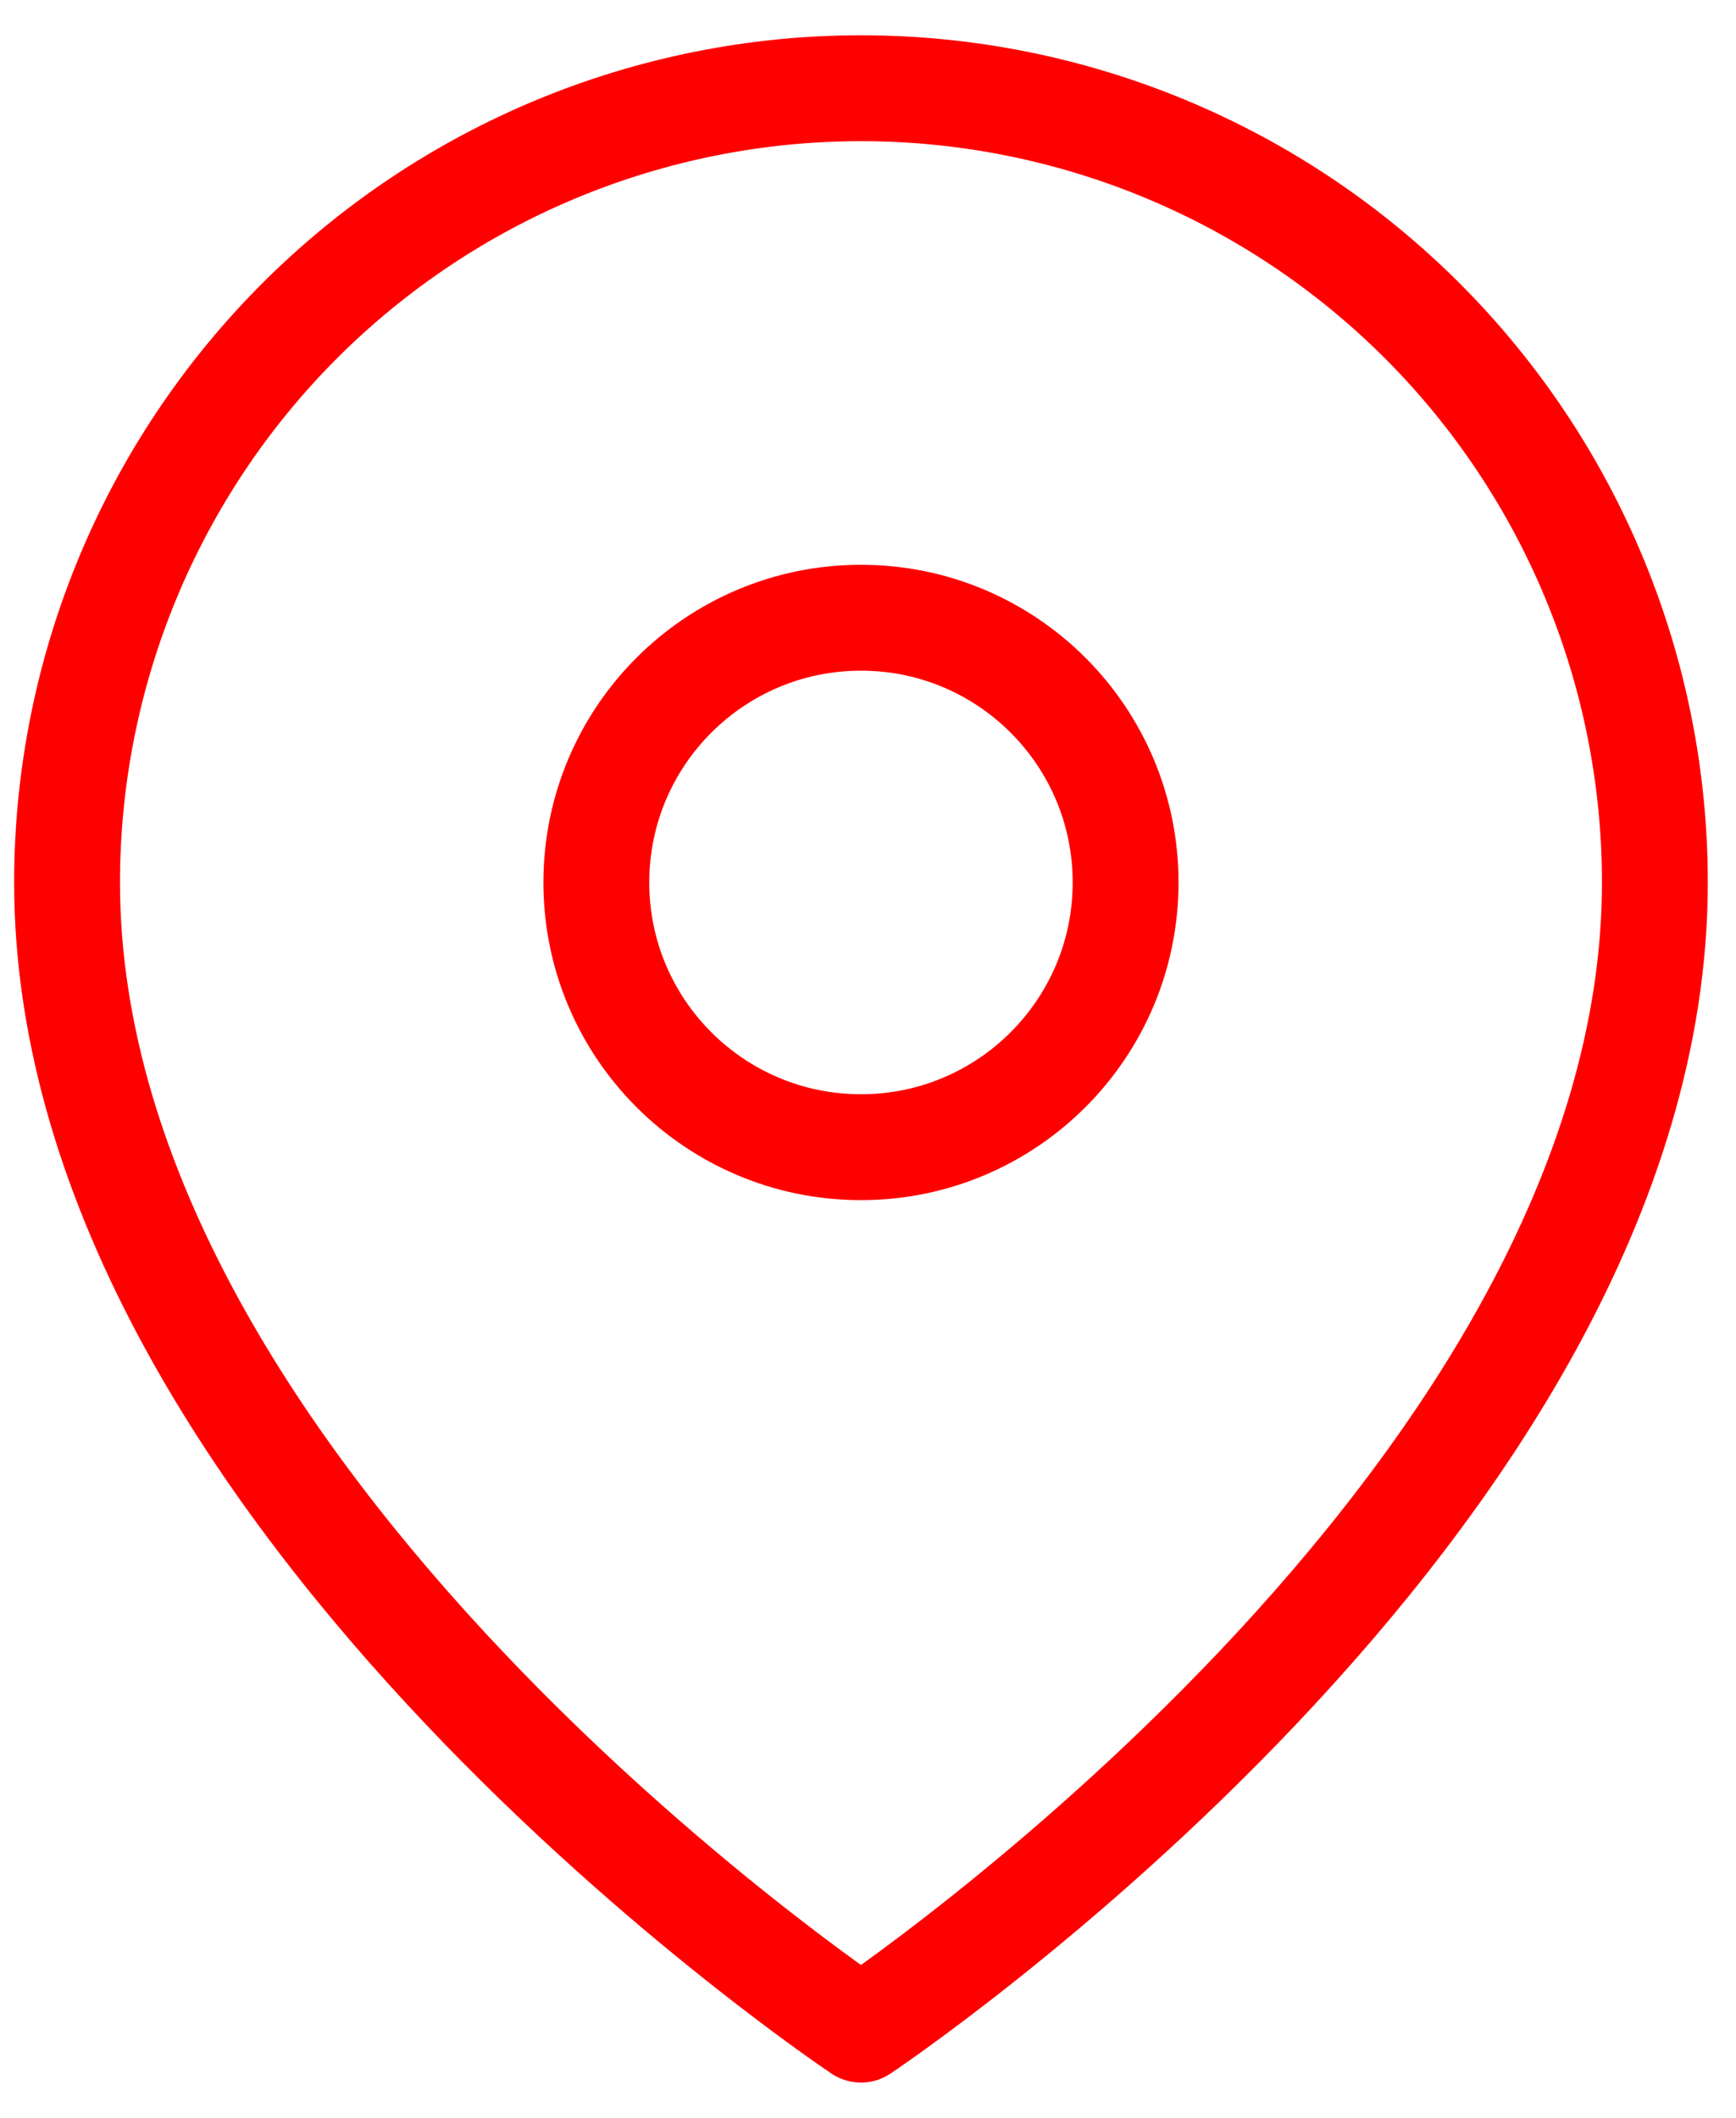 <svg xmlns="http://www.w3.org/2000/svg" width="41" height="50" viewBox="0 0 41 50" fill="none"><path d="M39.084 20.834C39.084 35.417 20.334 47.917 20.334 47.917C20.334 47.917 1.584 35.417 1.584 20.834C1.584 15.861 3.559 11.092 7.076 7.575C10.592 4.059 15.361 2.083 20.334 2.083C25.307 2.083 30.076 4.059 33.592 7.575C37.108 11.092 39.084 15.861 39.084 20.834Z" stroke="#FF0000" stroke-width="2.5" stroke-linecap="round" stroke-linejoin="round"></path><path d="M20.334 27.084C23.786 27.084 26.584 24.285 26.584 20.834C26.584 17.382 23.786 14.584 20.334 14.584C16.882 14.584 14.084 17.382 14.084 20.834C14.084 24.285 16.882 27.084 20.334 27.084Z" stroke="#FF0000" stroke-width="2.5" stroke-linecap="round" stroke-linejoin="round"></path></svg>